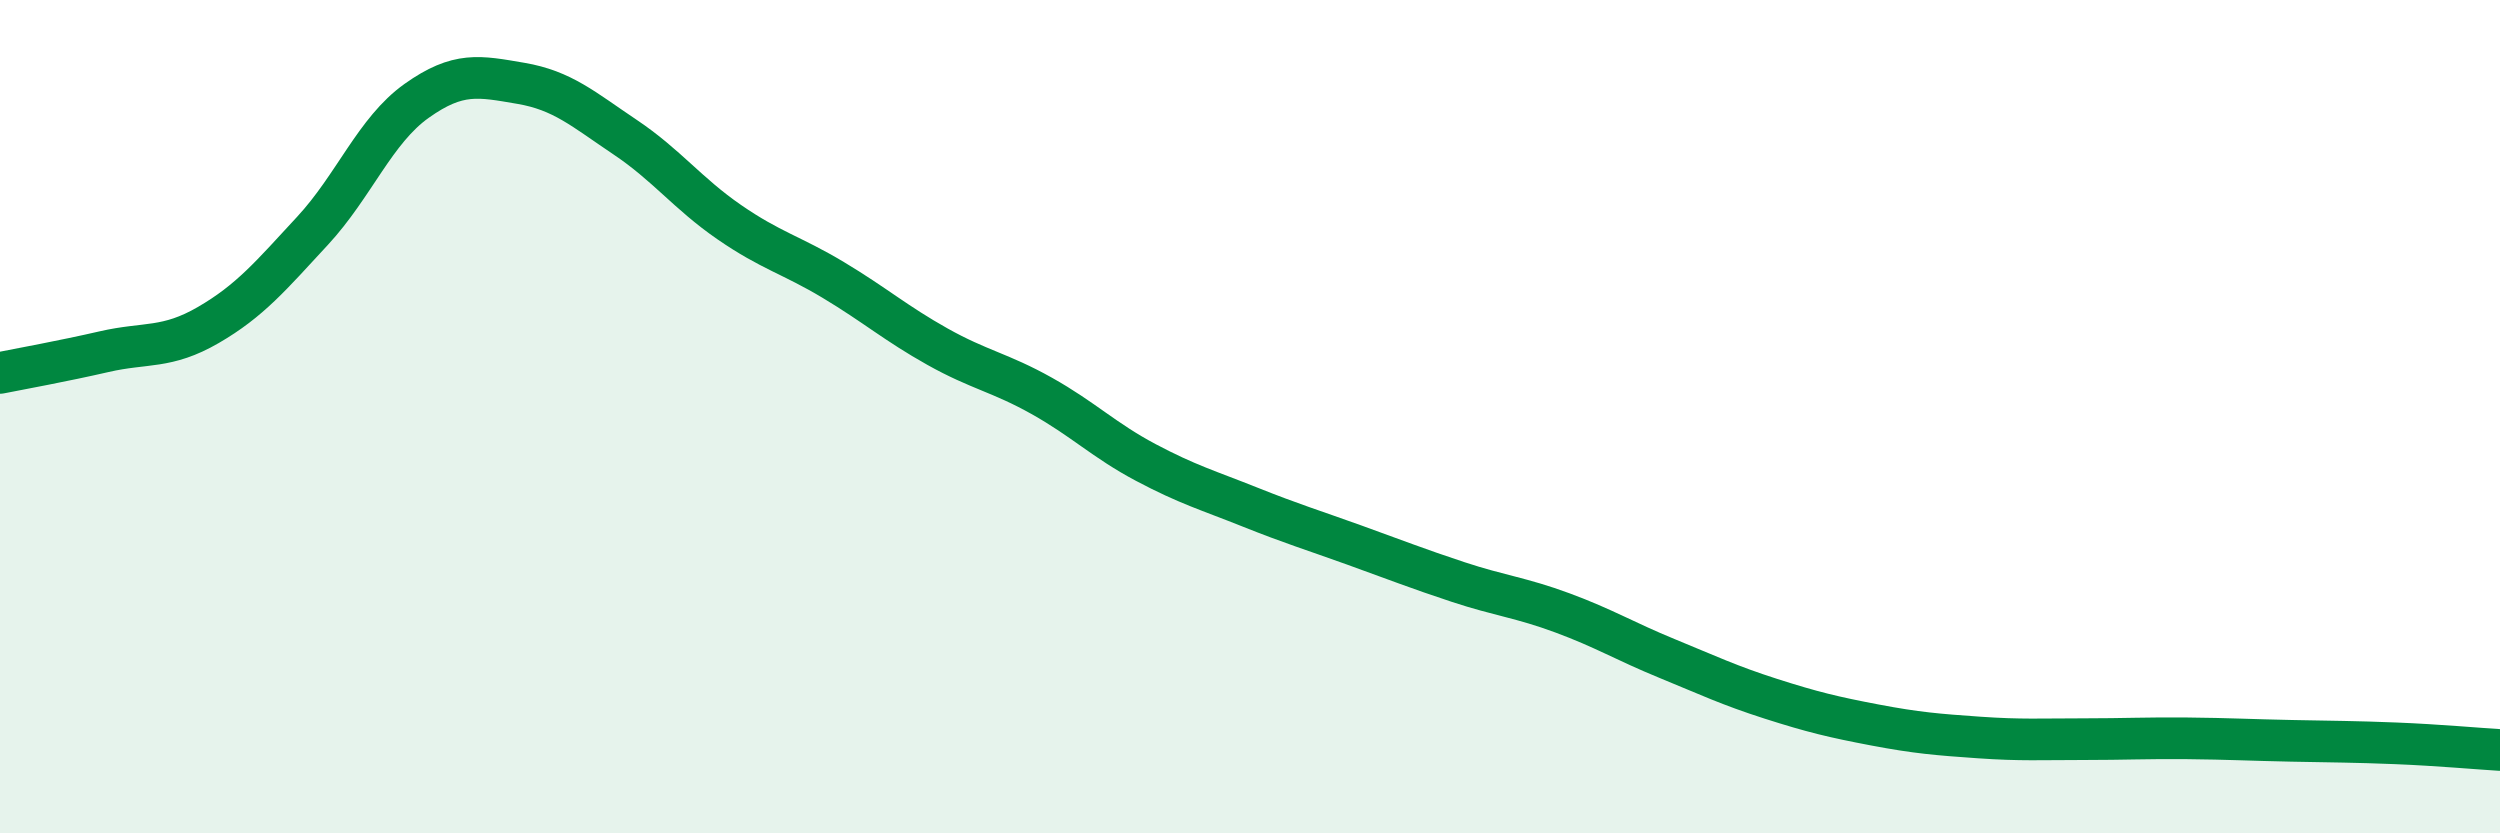 
    <svg width="60" height="20" viewBox="0 0 60 20" xmlns="http://www.w3.org/2000/svg">
      <path
        d="M 0,8.95 C 0.5,8.85 1.5,8.67 2.5,8.44 C 3.5,8.21 4,8.38 5,7.8 C 6,7.22 6.5,6.62 7.5,5.54 C 8.5,4.46 9,3.13 10,2.42 C 11,1.71 11.5,1.83 12.5,2 C 13.5,2.17 14,2.62 15,3.29 C 16,3.96 16.5,4.64 17.5,5.33 C 18.5,6.02 19,6.12 20,6.72 C 21,7.32 21.5,7.76 22.5,8.32 C 23.5,8.88 24,8.94 25,9.5 C 26,10.06 26.5,10.57 27.5,11.1 C 28.5,11.63 29,11.77 30,12.17 C 31,12.57 31.5,12.72 32.5,13.08 C 33.5,13.44 34,13.64 35,13.97 C 36,14.3 36.5,14.34 37.5,14.71 C 38.5,15.08 39,15.39 40,15.8 C 41,16.21 41.5,16.45 42.5,16.77 C 43.5,17.09 44,17.21 45,17.4 C 46,17.59 46.5,17.63 47.5,17.7 C 48.5,17.77 49,17.74 50,17.74 C 51,17.74 51.5,17.71 52.5,17.72 C 53.5,17.73 54,17.76 55,17.78 C 56,17.8 56.5,17.8 57.5,17.84 C 58.5,17.88 59.5,17.97 60,18L60 20L0 20Z"
        fill="#008740"
        opacity="0.1"
        stroke-linecap="round"
        stroke-linejoin="round"
      />
      <path
        d="M 0,8.95 C 0.5,8.85 1.5,8.67 2.5,8.44 C 3.5,8.21 4,8.38 5,7.8 C 6,7.22 6.5,6.62 7.5,5.54 C 8.5,4.46 9,3.13 10,2.42 C 11,1.71 11.5,1.83 12.5,2 C 13.5,2.17 14,2.62 15,3.29 C 16,3.96 16.5,4.64 17.5,5.33 C 18.5,6.02 19,6.12 20,6.72 C 21,7.32 21.5,7.76 22.5,8.32 C 23.5,8.88 24,8.94 25,9.5 C 26,10.06 26.5,10.57 27.5,11.1 C 28.5,11.63 29,11.77 30,12.17 C 31,12.57 31.5,12.72 32.5,13.08 C 33.5,13.44 34,13.64 35,13.97 C 36,14.3 36.5,14.34 37.5,14.71 C 38.5,15.08 39,15.39 40,15.8 C 41,16.21 41.5,16.45 42.5,16.77 C 43.5,17.09 44,17.21 45,17.4 C 46,17.59 46.5,17.63 47.5,17.7 C 48.5,17.77 49,17.74 50,17.74 C 51,17.74 51.5,17.71 52.5,17.72 C 53.5,17.73 54,17.76 55,17.78 C 56,17.8 56.5,17.8 57.5,17.84 C 58.5,17.88 59.5,17.97 60,18"
        stroke="#008740"
        stroke-width="1"
        fill="none"
        stroke-linecap="round"
        stroke-linejoin="round"
      />
    </svg>
  